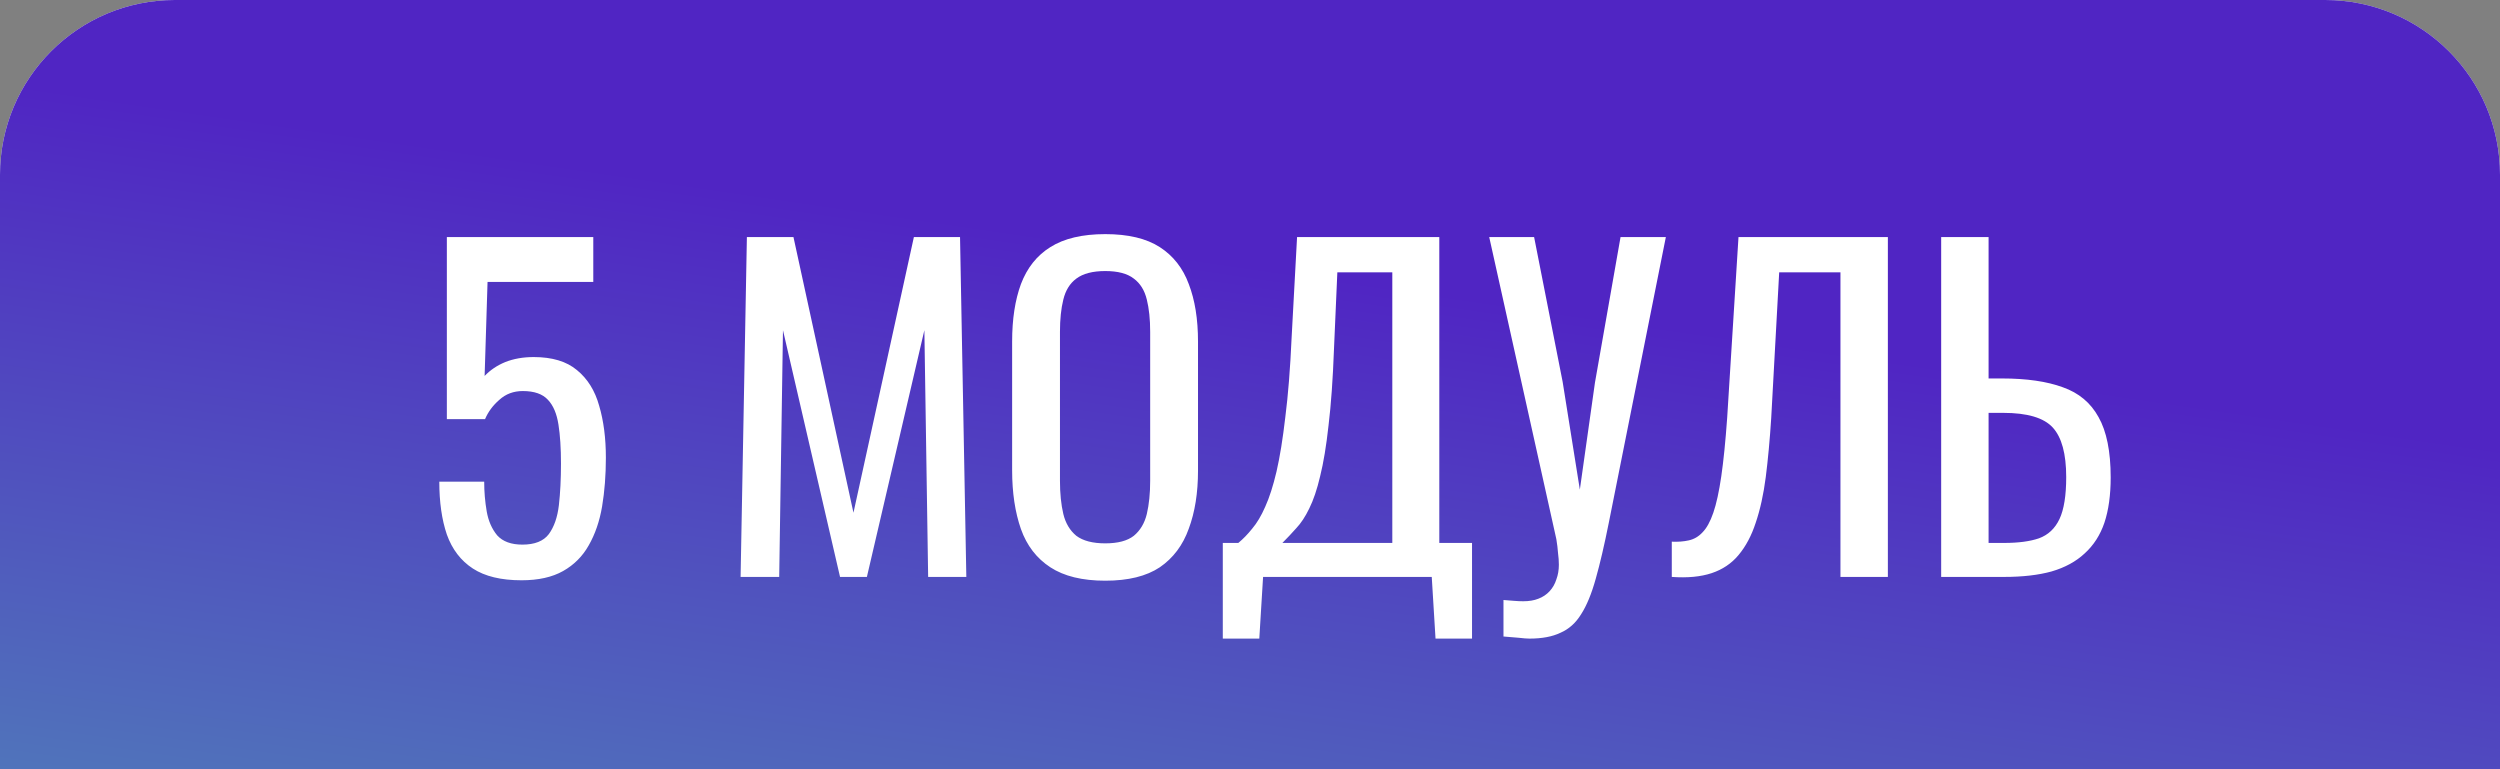 <svg width="143" height="44" viewBox="0 0 143 44" fill="none" xmlns="http://www.w3.org/2000/svg">
<rect x="0" y="0" width="143" height="44" fill="#808080" stroke="none"/>
<g clip-path="url(#clip0_7311_52)">
<path d="M0 10C0 4.477 4.477 0 10 0H133C138.523 0 143 4.477 143 10V44H0V10Z" fill="#F1F6F9"/>
<path d="M0 10C0 4.477 4.477 0 10 0H133C138.523 0 143 4.477 143 10V44H0V10Z" fill="url(#paint0_linear_7311_52)"/>
<path d="M29.832 33.192C28.664 33.192 27.736 32.968 27.048 32.52C26.36 32.072 25.864 31.424 25.56 30.576C25.272 29.728 25.128 28.72 25.128 27.552H27.696C27.696 28.128 27.744 28.696 27.84 29.256C27.936 29.8 28.136 30.256 28.44 30.624C28.76 30.976 29.24 31.152 29.88 31.152C30.584 31.152 31.088 30.952 31.392 30.552C31.696 30.136 31.888 29.584 31.968 28.896C32.048 28.192 32.088 27.4 32.088 26.52C32.088 25.64 32.04 24.896 31.944 24.288C31.848 23.664 31.648 23.192 31.344 22.872C31.04 22.536 30.56 22.368 29.904 22.368C29.376 22.368 28.928 22.536 28.56 22.872C28.192 23.192 27.92 23.56 27.744 23.976H25.56V13.56H33.936V16.128H27.888L27.72 21.504C28.04 21.168 28.432 20.904 28.896 20.712C29.376 20.52 29.92 20.424 30.528 20.424C31.584 20.424 32.408 20.672 33 21.168C33.608 21.664 34.032 22.344 34.272 23.208C34.528 24.072 34.656 25.064 34.656 26.184C34.656 27.176 34.584 28.104 34.44 28.968C34.296 29.816 34.04 30.56 33.672 31.2C33.32 31.824 32.832 32.312 32.208 32.664C31.584 33.016 30.792 33.192 29.832 33.192ZM42.362 33L42.722 13.56H45.386L48.818 29.328L52.274 13.56H54.914L55.274 33H53.09L52.874 18.888L49.586 33H48.05L44.786 18.888L44.57 33H42.362ZM63.222 33.216C61.91 33.216 60.862 32.96 60.078 32.448C59.294 31.936 58.734 31.208 58.398 30.264C58.062 29.304 57.894 28.184 57.894 26.904V19.536C57.894 18.256 58.062 17.16 58.398 16.248C58.75 15.32 59.31 14.616 60.078 14.136C60.862 13.64 61.91 13.392 63.222 13.392C64.534 13.392 65.574 13.64 66.342 14.136C67.11 14.632 67.662 15.336 67.998 16.248C68.35 17.16 68.526 18.256 68.526 19.536V26.928C68.526 28.192 68.35 29.296 67.998 30.24C67.662 31.184 67.11 31.92 66.342 32.448C65.574 32.96 64.534 33.216 63.222 33.216ZM63.222 31.08C63.942 31.08 64.486 30.936 64.854 30.648C65.222 30.344 65.47 29.928 65.598 29.4C65.726 28.856 65.79 28.224 65.79 27.504V18.984C65.79 18.264 65.726 17.648 65.598 17.136C65.47 16.608 65.222 16.208 64.854 15.936C64.486 15.648 63.942 15.504 63.222 15.504C62.502 15.504 61.95 15.648 61.566 15.936C61.198 16.208 60.95 16.608 60.822 17.136C60.694 17.648 60.63 18.264 60.63 18.984V27.504C60.63 28.224 60.694 28.856 60.822 29.4C60.95 29.928 61.198 30.344 61.566 30.648C61.95 30.936 62.502 31.08 63.222 31.08ZM69.944 36.528V31.056H70.832C71.104 30.832 71.368 30.56 71.624 30.24C71.896 29.92 72.144 29.504 72.368 28.992C72.608 28.464 72.824 27.792 73.016 26.976C73.208 26.144 73.376 25.104 73.52 23.856C73.68 22.608 73.8 21.096 73.88 19.32L74.192 13.56H82.328V31.056H84.2V36.528H82.112L81.896 33H72.248L72.032 36.528H69.944ZM73.352 31.056H79.64V15.576H76.496L76.304 19.968C76.24 21.696 76.136 23.152 75.992 24.336C75.864 25.504 75.704 26.472 75.512 27.24C75.336 27.992 75.128 28.608 74.888 29.088C74.664 29.552 74.416 29.928 74.144 30.216C73.888 30.504 73.624 30.784 73.352 31.056ZM85.999 36.408V34.32C86.223 34.336 86.423 34.352 86.599 34.368C86.791 34.384 86.967 34.392 87.127 34.392C87.463 34.392 87.751 34.344 87.991 34.248C88.247 34.152 88.463 34.008 88.639 33.816C88.815 33.624 88.943 33.4 89.023 33.144C89.119 32.888 89.167 32.608 89.167 32.304C89.167 32.096 89.151 31.872 89.119 31.632C89.103 31.392 89.071 31.128 89.023 30.84L85.183 13.56H87.751L89.383 21.84L90.367 28.008L91.231 21.888L92.695 13.56H95.287L92.023 29.904C91.767 31.184 91.519 32.248 91.279 33.096C91.039 33.96 90.759 34.64 90.439 35.136C90.135 35.632 89.743 35.984 89.263 36.192C88.799 36.416 88.207 36.528 87.487 36.528C87.343 36.528 87.135 36.512 86.863 36.48C86.607 36.464 86.319 36.44 85.999 36.408ZM95.626 33V30.984C95.978 31 96.298 30.976 96.586 30.912C96.89 30.848 97.154 30.696 97.378 30.456C97.618 30.216 97.826 29.84 98.002 29.328C98.178 28.816 98.33 28.12 98.458 27.24C98.586 26.36 98.698 25.248 98.794 23.904L99.442 13.56H107.986V33H105.274V15.576H101.77L101.314 23.904C101.234 25.152 101.13 26.28 101.002 27.288C100.874 28.28 100.682 29.152 100.426 29.904C100.186 30.64 99.858 31.256 99.442 31.752C99.042 32.232 98.53 32.576 97.906 32.784C97.282 32.992 96.522 33.064 95.626 33ZM111.035 33V13.56H113.747V21.648H114.515C115.923 21.648 117.083 21.816 117.995 22.152C118.907 22.472 119.587 23.04 120.035 23.856C120.499 24.672 120.731 25.824 120.731 27.312C120.731 28.32 120.611 29.184 120.371 29.904C120.131 30.608 119.755 31.192 119.243 31.656C118.747 32.12 118.115 32.464 117.347 32.688C116.595 32.896 115.691 33 114.635 33H111.035ZM113.747 31.056H114.635C115.451 31.056 116.115 30.968 116.627 30.792C117.155 30.6 117.547 30.232 117.803 29.688C118.059 29.144 118.187 28.344 118.187 27.288C118.187 25.96 117.931 25.016 117.419 24.456C116.907 23.896 115.963 23.616 114.587 23.616H113.747V31.056Z" fill="white"/>
</g>
<defs>
<linearGradient id="paint0_linear_7311_52" x1="-53.625" y1="88.478" x2="-37.116" y2="-23.872" gradientUnits="userSpaceOnUse">
<stop offset="0.156" stop-color="#50B9B3"/>
<stop offset="0.799" stop-color="#5025C3"/>
</linearGradient>
<clipPath id="clip0_7311_52">
<rect width="143" height="44" fill="white"/>
</clipPath>
</defs>
</svg>
